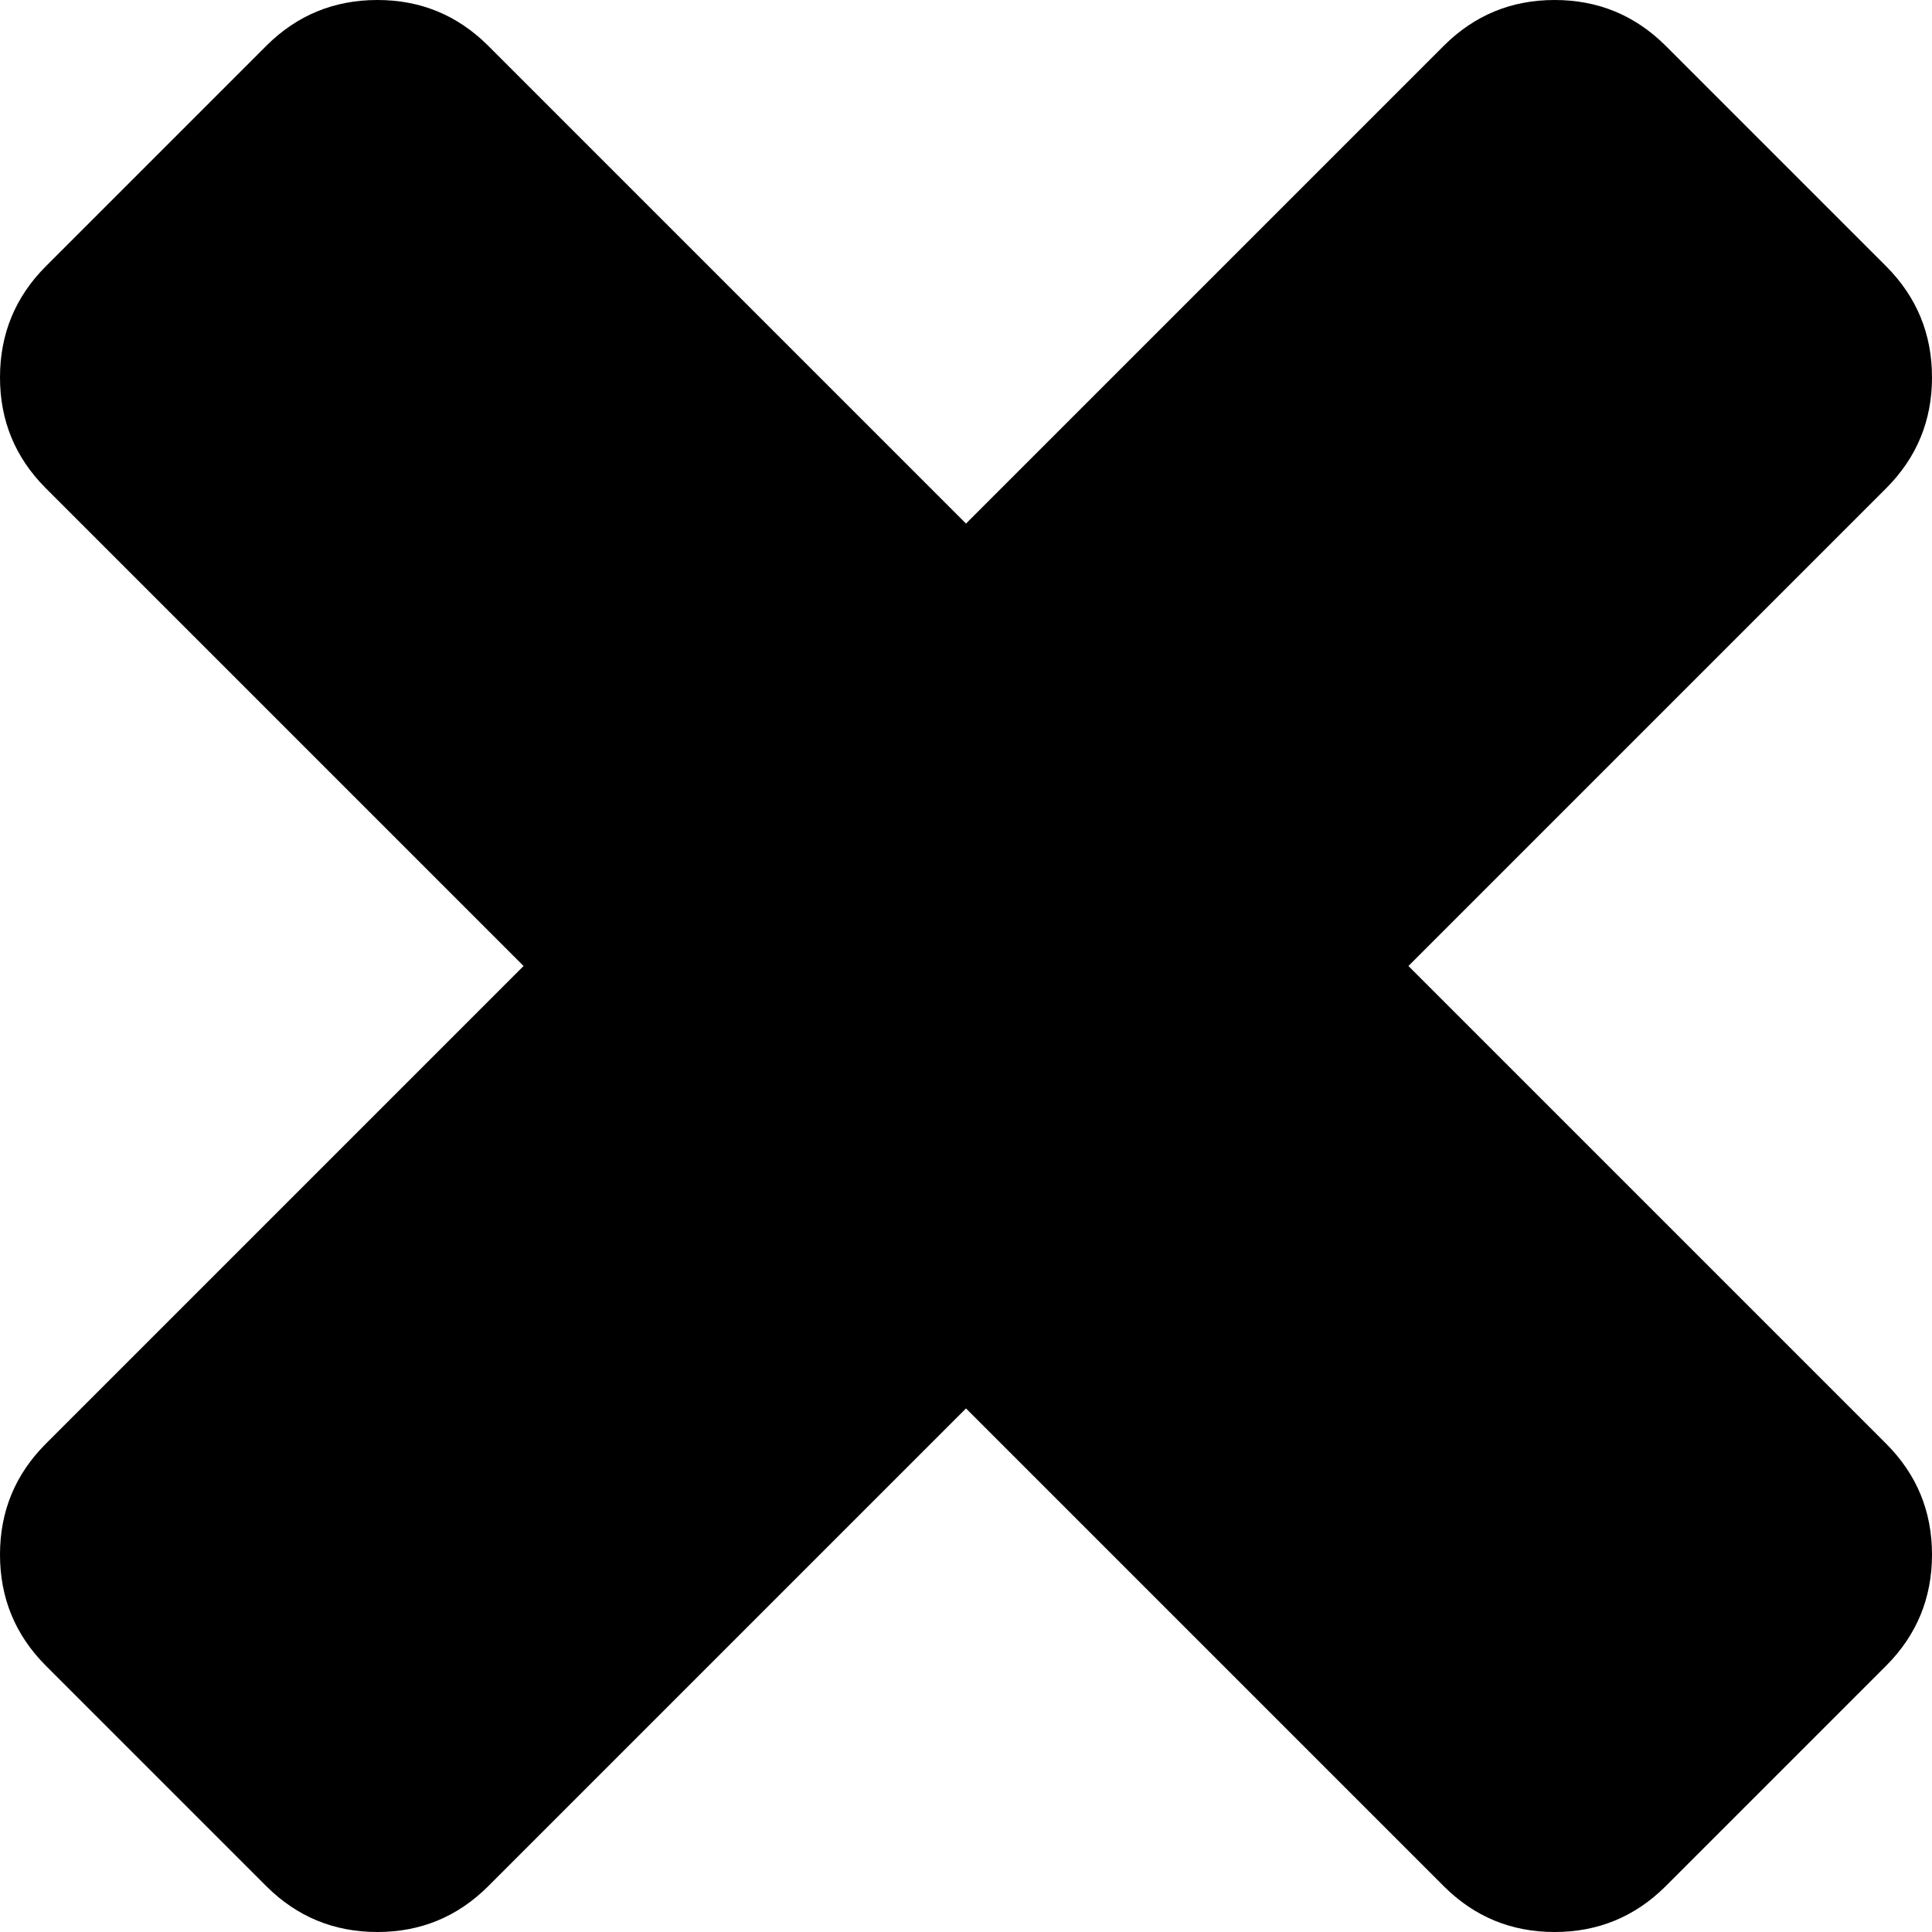 ﻿<?xml version="1.0" encoding="utf-8"?>
<svg version="1.1" xmlns:xlink="http://www.w3.org/1999/xlink" width="9px" height="9px" xmlns="http://www.w3.org/2000/svg">
  <g transform="matrix(1 0 0 1 -326 -562 )">
    <path d="M 8.788 6.727  C 8.929 6.869  9 7.04  9 7.242  C 9 7.444  8.929 7.616  8.788 7.758  L 7.758 8.788  C 7.616 8.929  7.444 9  7.242 9  C 7.04 9  6.869 8.929  6.727 8.788  L 4.5 6.561  L 2.273 8.788  C 2.131 8.929  1.96 9  1.758 9  C 1.556 9  1.384 8.929  1.242 8.788  L 0.212 7.758  C 0.071 7.616  0 7.444  0 7.242  C 0 7.04  0.071 6.869  0.212 6.727  L 2.439 4.5  L 0.212 2.273  C 0.071 2.131  0 1.96  0 1.758  C 0 1.556  0.071 1.384  0.212 1.242  L 1.242 0.212  C 1.384 0.071  1.556 0  1.758 0  C 1.96 0  2.131 0.071  2.273 0.212  L 4.5 2.439  L 6.727 0.212  C 6.869 0.071  7.04 0  7.242 0  C 7.444 0  7.616 0.071  7.758 0.212  L 8.788 1.242  C 8.929 1.384  9 1.556  9 1.758  C 9 1.96  8.929 2.131  8.788 2.273  L 6.561 4.5  L 8.788 6.727  Z " fill-rule="nonzero" fill="#000000" stroke="none" transform="matrix(1 0 0 1 326 562 )" />
  </g>
</svg>